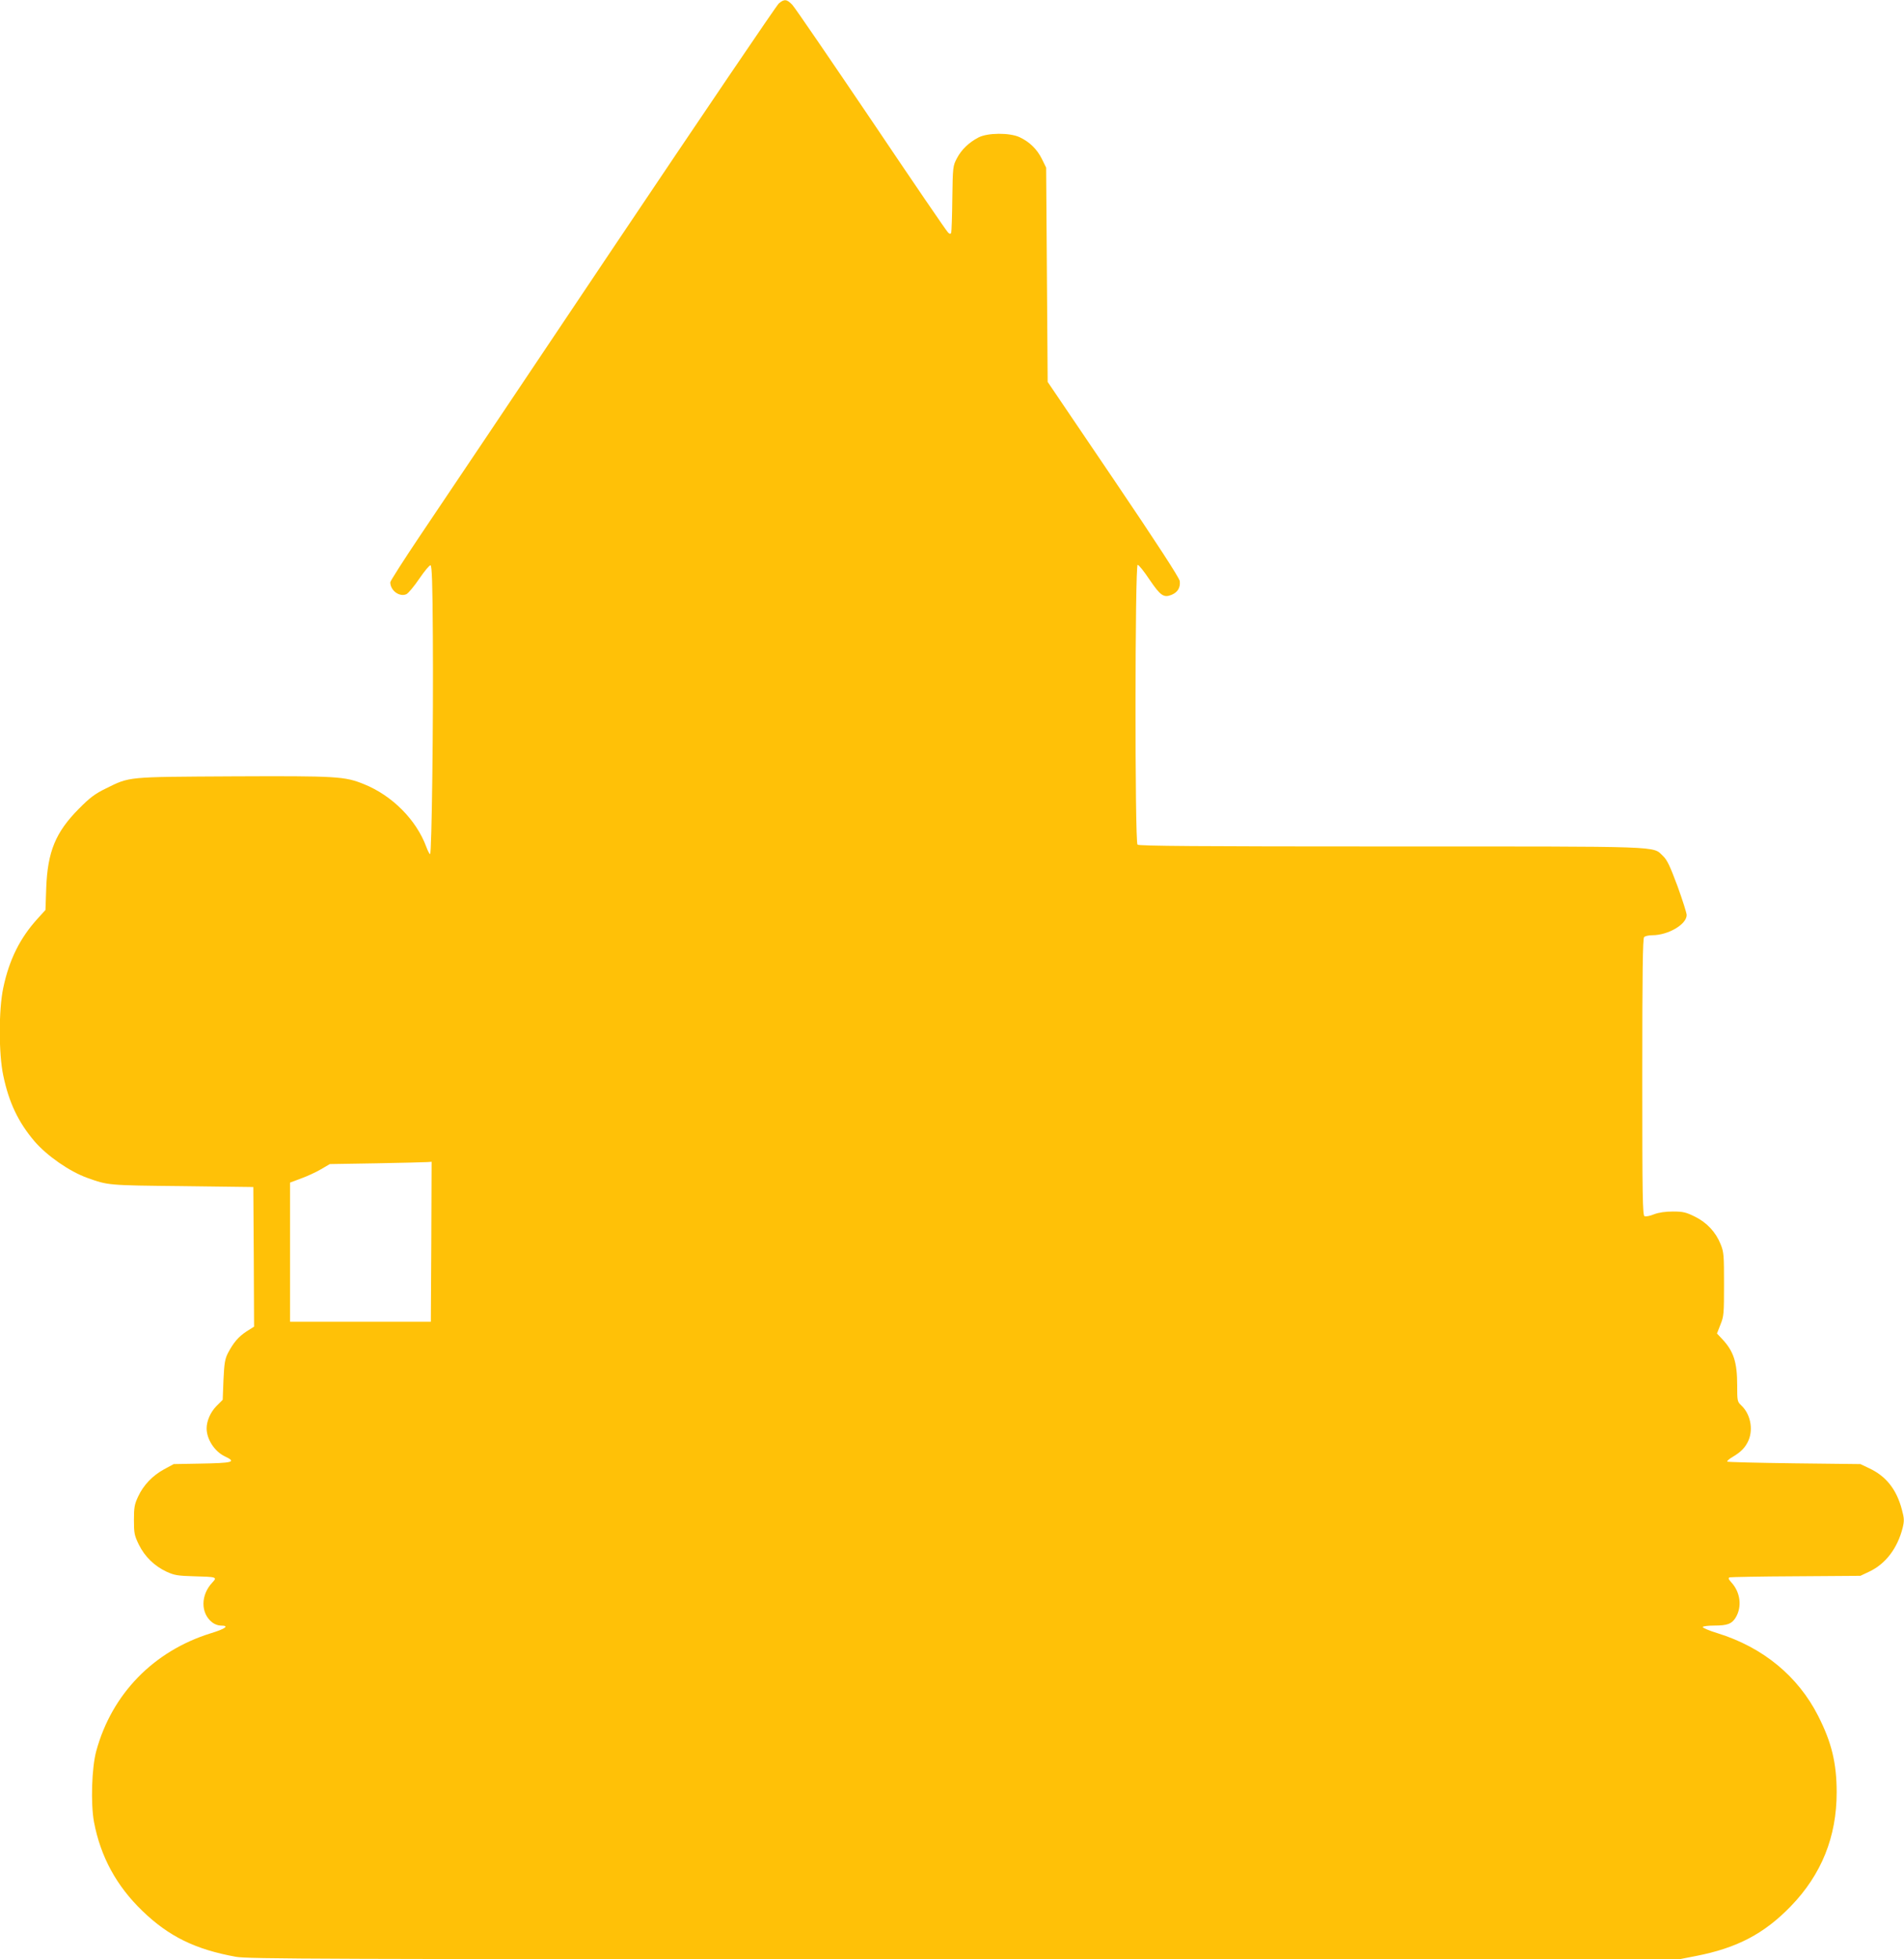 <?xml version="1.0" standalone="no"?>
<!DOCTYPE svg PUBLIC "-//W3C//DTD SVG 20010904//EN"
 "http://www.w3.org/TR/2001/REC-SVG-20010904/DTD/svg10.dtd">
<svg version="1.0" xmlns="http://www.w3.org/2000/svg"
 width="1244pt" height="1280pt" viewBox="0 0 1244 1280"
 preserveAspectRatio="xMidYMid meet">
<g transform="translate(0,1280) scale(0.1,-0.1)"
fill="#ffc107" stroke="none">
<path d="M5088 12777 c-14 -12 -504 -735 -1089 -1607 -584 -872 -1149 -1714
-1256 -1872 -106 -158 -193 -294 -193 -302 0 -54 60 -98 105 -78 13 6 51 52
85 102 34 50 67 89 73 87 9 -3 13 -121 15 -463 4 -544 -7 -1424 -18 -1424 -4
0 -15 21 -25 48 -65 176 -223 335 -407 409 -126 51 -174 54 -855 51 -704 -4
-672 -1 -833 -80 -69 -34 -102 -58 -175 -132 -152 -153 -204 -280 -213 -516
l-5 -145 -50 -55 c-116 -127 -187 -269 -226 -455 -30 -142 -30 -428 0 -570 37
-178 98 -306 205 -432 81 -94 229 -197 344 -238 137 -49 132 -49 620 -54 l465
-6 3 -456 2 -456 -49 -31 c-53 -35 -85 -72 -122 -142 -19 -38 -24 -65 -29
-175 l-5 -130 -41 -41 c-39 -40 -64 -97 -64 -146 0 -70 51 -149 116 -181 82
-39 61 -45 -166 -49 l-165 -3 -63 -34 c-75 -41 -135 -103 -170 -179 -23 -49
-27 -70 -27 -152 0 -87 3 -101 32 -161 39 -79 102 -140 181 -177 50 -23 72
-27 177 -30 152 -4 155 -5 123 -40 -78 -82 -78 -201 -2 -261 15 -12 39 -21 55
-21 60 0 35 -20 -63 -50 -374 -116 -647 -396 -749 -769 -30 -109 -37 -344 -15
-464 43 -227 147 -418 316 -581 173 -167 346 -252 612 -300 78 -14 536 -16
4758 -16 l4672 0 107 21 c269 52 447 145 622 326 200 207 299 453 299 743 0
192 -33 327 -121 500 -132 260 -361 448 -657 540 -56 17 -100 36 -97 41 4 5
37 9 75 9 86 0 115 11 140 52 43 71 31 166 -28 230 -19 21 -22 29 -11 33 8 2
203 6 434 7 l420 3 57 27 c107 50 185 152 219 286 11 46 11 61 -5 120 -35 132
-103 218 -214 270 l-57 27 -432 5 c-237 3 -434 8 -438 11 -3 4 13 18 37 32 54
32 83 62 103 109 31 75 10 173 -49 227 -25 24 -26 29 -26 131 0 151 -23 222
-98 302 l-34 36 23 59 c22 54 23 72 23 263 0 189 -1 209 -22 261 -32 80 -90
142 -169 181 -57 28 -77 33 -142 33 -50 0 -92 -6 -124 -18 -26 -11 -54 -16
-62 -13 -13 5 -15 124 -15 909 0 689 3 906 12 915 7 7 31 12 53 12 104 0 225
71 225 132 0 13 -27 98 -60 189 -49 131 -67 170 -94 196 -71 67 33 63 -1781
63 -1263 0 -1644 3 -1653 12 -18 18 -17 1828 1 1828 7 0 42 -43 77 -96 72
-106 93 -121 145 -100 40 17 58 47 53 90 -3 21 -146 242 -433 666 l-430 635
-5 700 -5 700 -28 57 c-32 64 -80 111 -146 142 -66 30 -208 29 -268 -2 -63
-33 -111 -79 -141 -136 -26 -50 -27 -55 -30 -261 -1 -115 -5 -216 -7 -224 -4
-11 -8 -11 -20 -1 -9 7 -234 337 -501 734 -268 396 -500 736 -517 754 -36 38
-53 40 -89 9z m-2270 -8089 l-3 -523 -460 0 -460 0 0 455 0 454 72 27 c39 14
98 41 130 60 l58 34 305 5 c168 3 317 7 333 8 l27 2 -2 -522z"/>
</g>
</svg>
